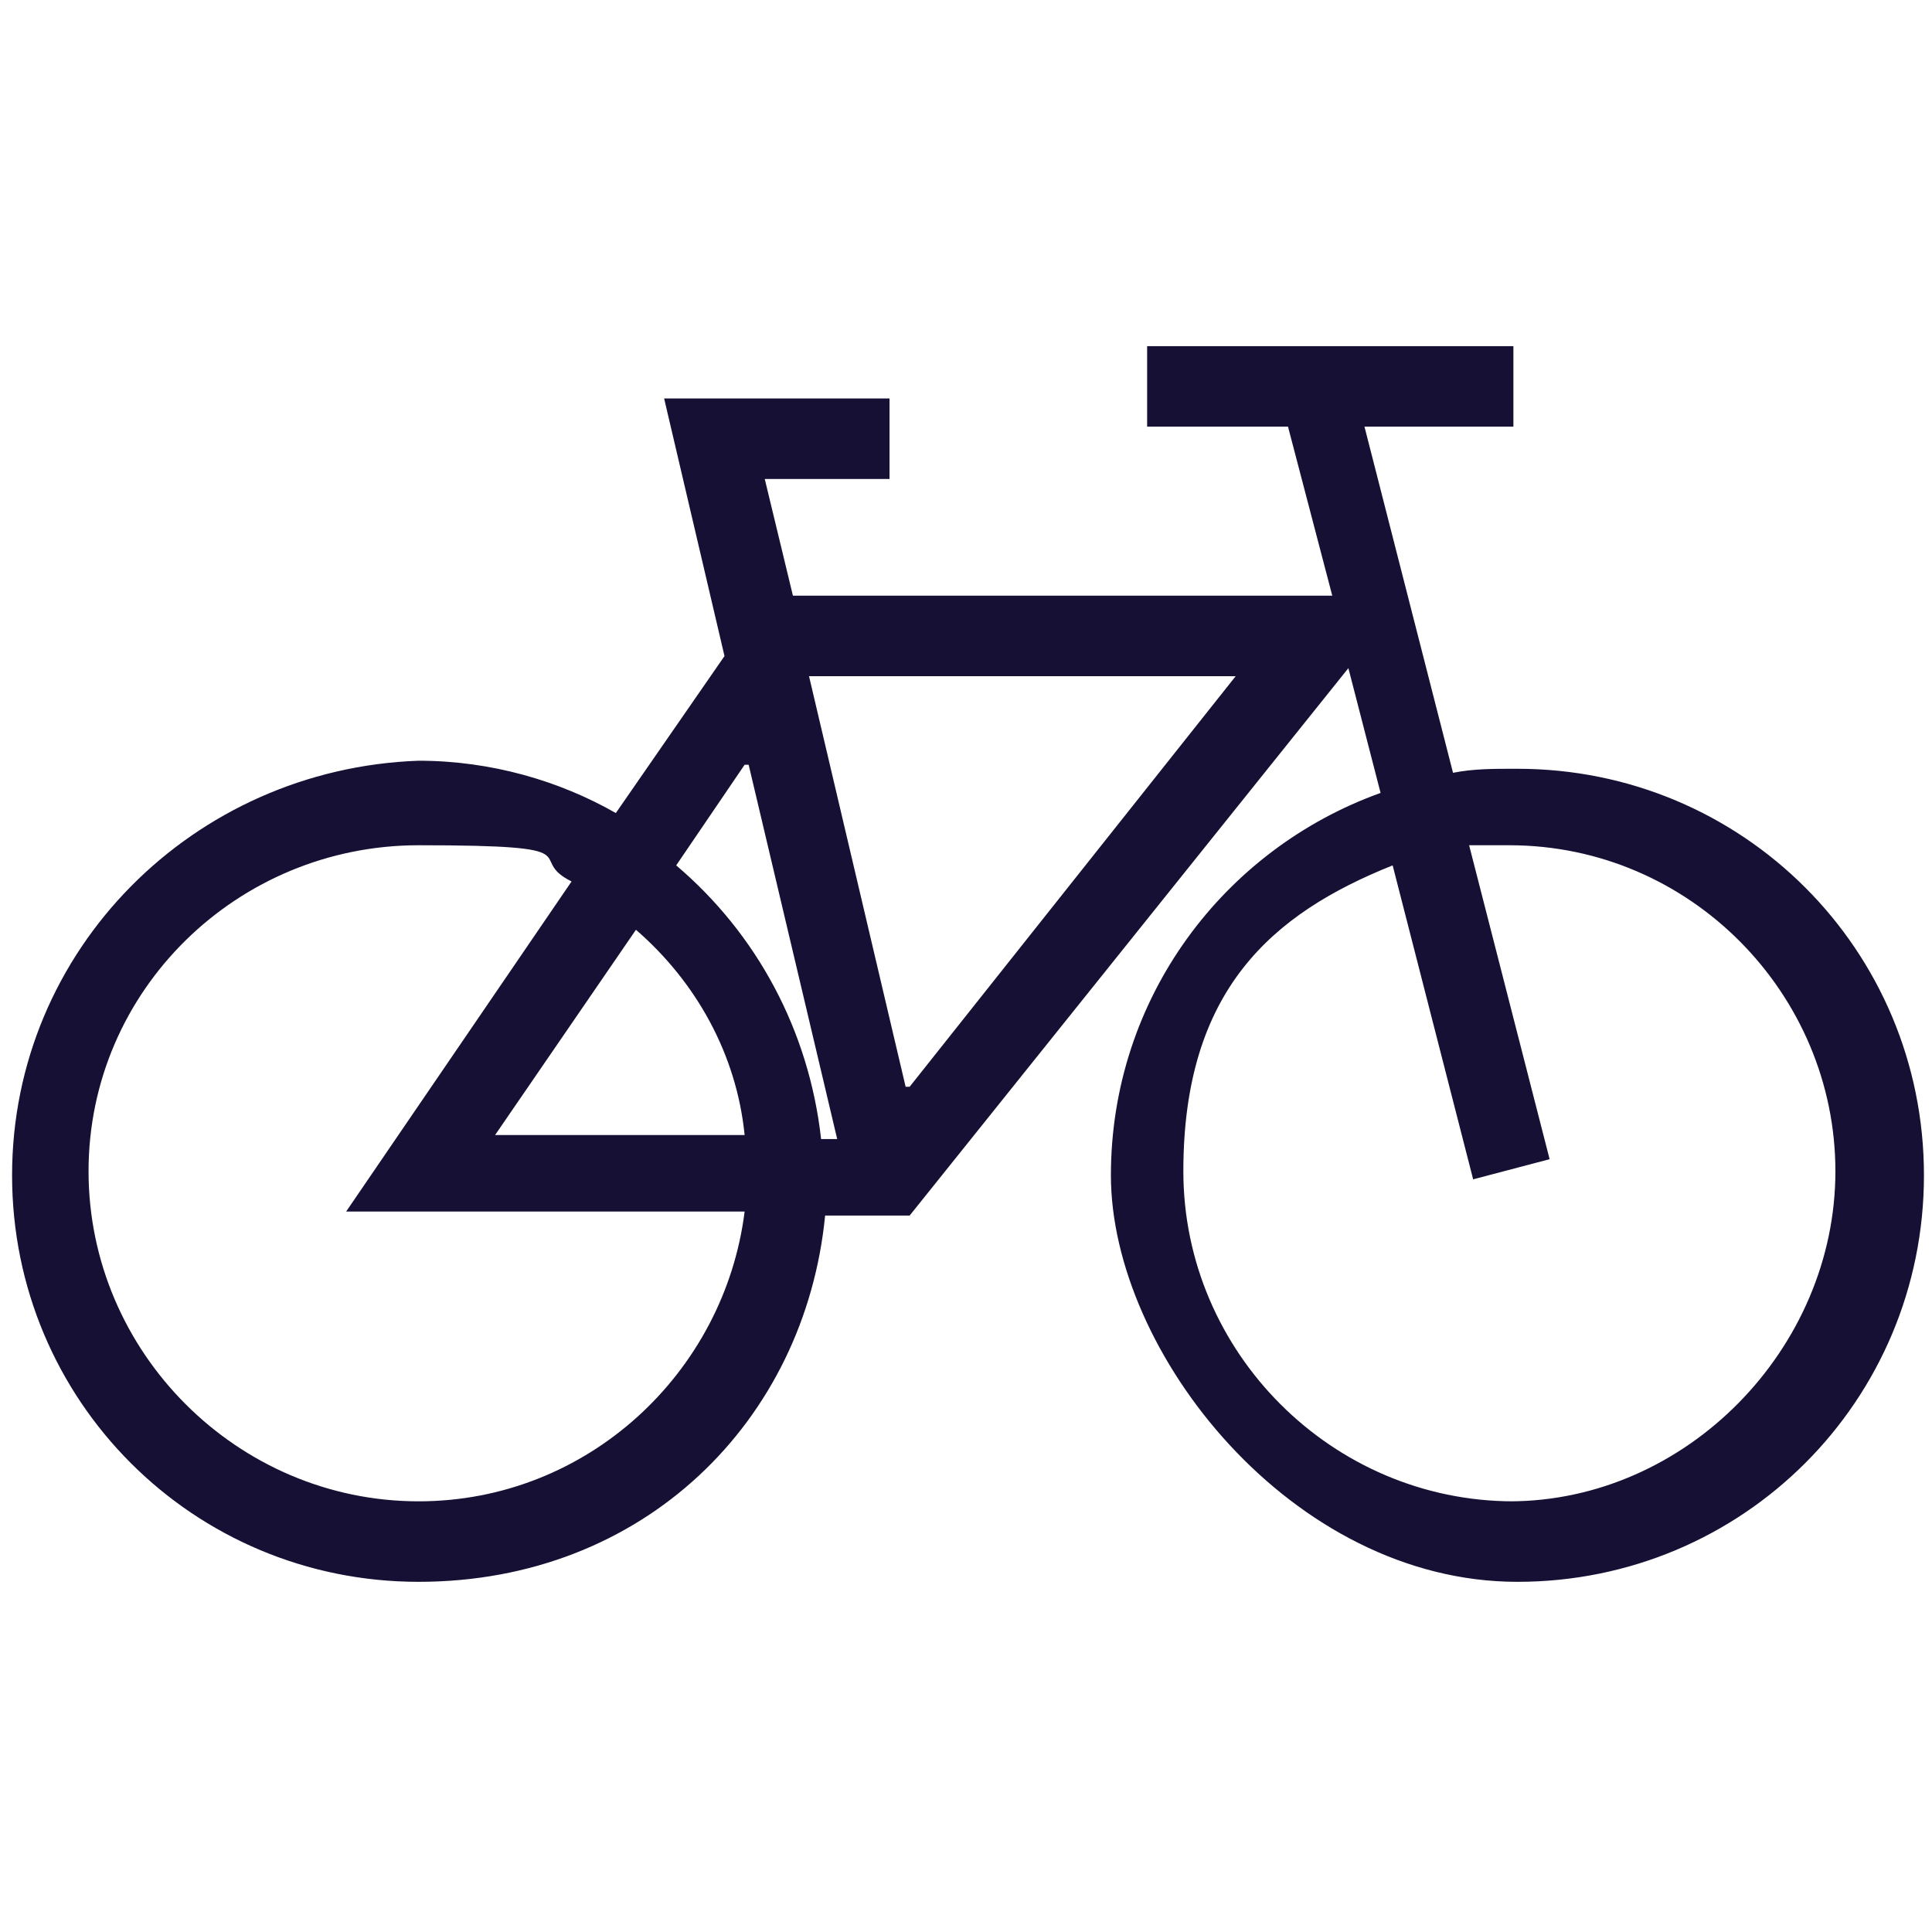 <?xml version="1.0" encoding="UTF-8"?>
<svg xmlns="http://www.w3.org/2000/svg" version="1.1" viewBox="0 0 48 48">
  <defs>
    <style>
      .cls-1 {
        fill: #161134;
      }
    </style>
  </defs>
  <!-- Generator: Adobe Illustrator 28.6.0, SVG Export Plug-In . SVG Version: 1.2.0 Build 709)  -->
  <g>
    <g id="Layer_1">
      <path class="cls-1" d="M37.6,37.3c-4.5,0-8.2-3.7-8.2-8.2s2.2-6.4,5.2-7.6l2,7.8,1.9-.5-2-7.8c.3,0,.7,0,1,0,4.5,0,8.1,3.7,8.1,8.1s-3.7,8.2-8.1,8.2M22.5,27l-2.4-10.2h10.6l-8.1,10.2ZM10.4,37.3c-4.5,0-8.2-3.7-8.2-8.2s3.7-8.1,8.2-8.1,2.6.3,3.8.9l-5.6,8.2h9.9c-.5,4-3.9,7.2-8.1,7.2M18.5,28.2h-6.2l3.5-5.1c1.5,1.3,2.5,3.1,2.7,5.1M18.6,19l2.2,9.3h-.4c-.3-2.7-1.6-5.1-3.6-6.8l1.7-2.5ZM37.6,19.1c-.5,0-1,0-1.5.1l-2.2-8.6h3.7v-2h-9.1v2h3.5l1.1,4.2h-13.4l-.7-2.9h3.1v-2h-5.6l1.5,6.4-2.7,3.9c-1.4-.8-3.1-1.3-4.9-1.3C4.8,19.1.3,23.6.3,29.2s4.5,10.1,10.1,10.1,9.6-4,10.1-9.1h2.1l10.9-13.6.8,3.1c-3.9,1.4-6.7,5.1-6.7,9.5s4.5,10.1,10.1,10.1,10.1-4.5,10.1-10.1-4.5-10.1-10.1-10.1"/>
    </g>
  </g>
</svg>